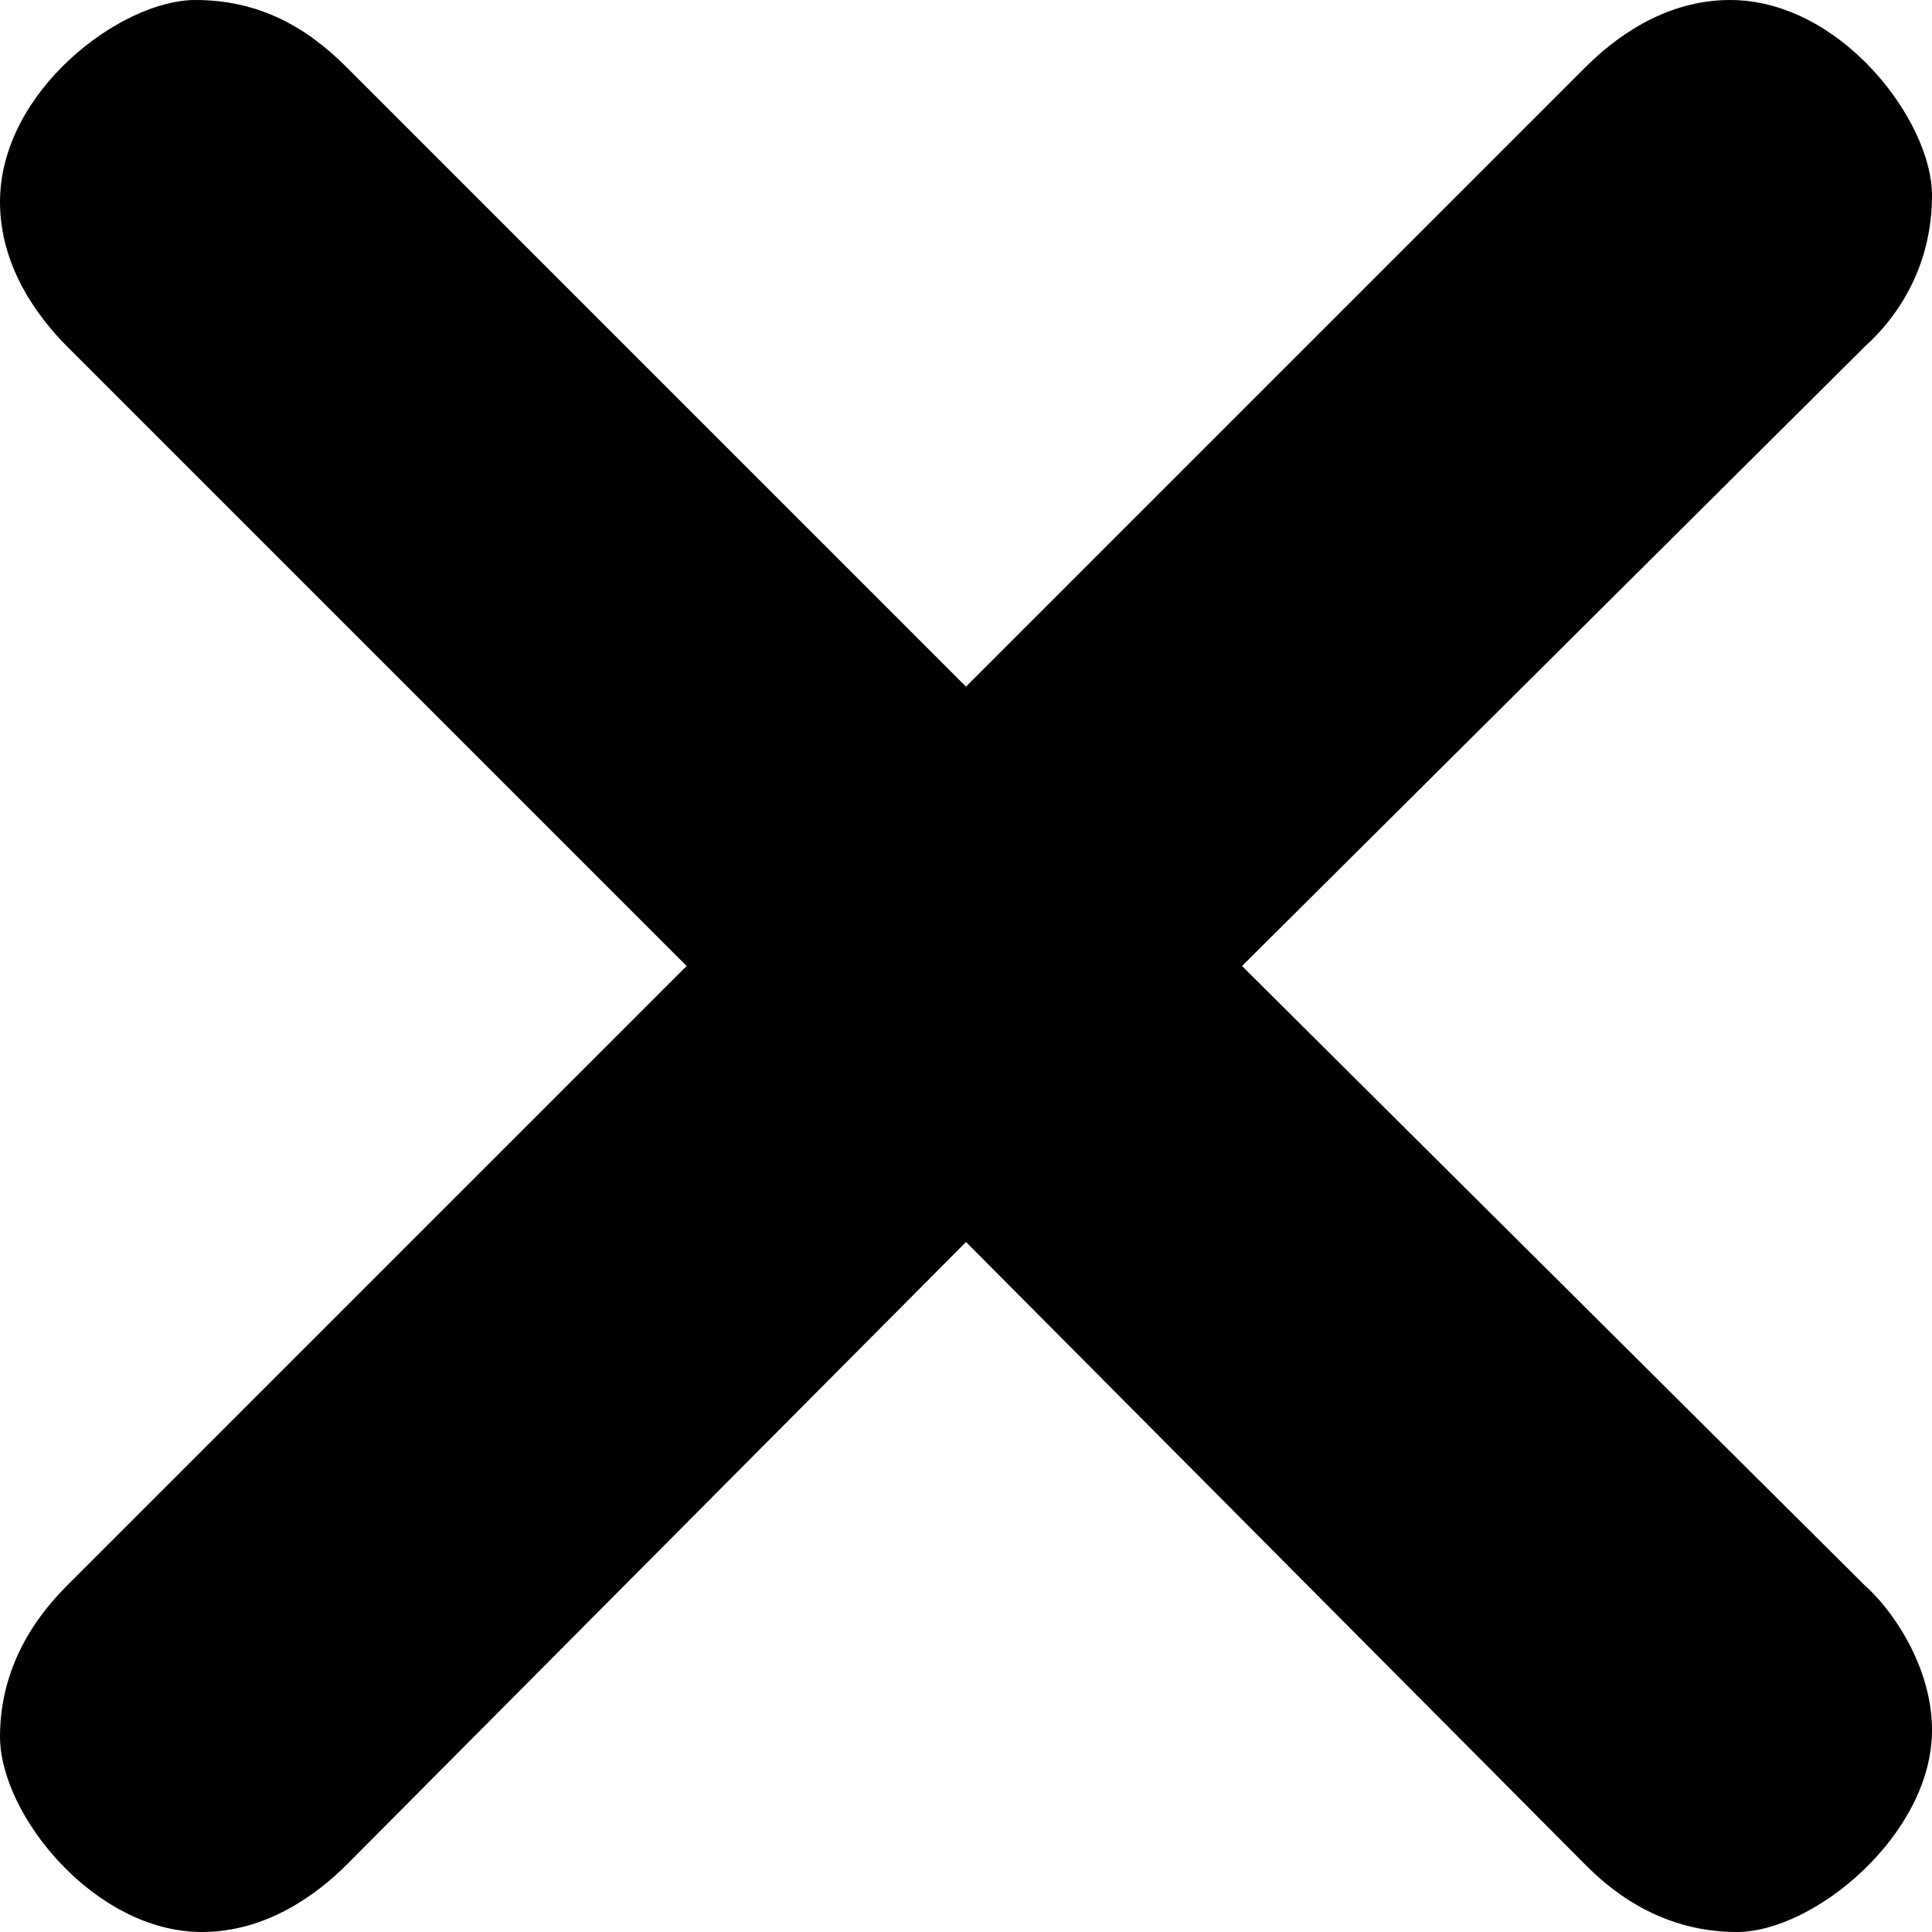 <?xml version="1.0" encoding="UTF-8"?><svg id="close" xmlns="http://www.w3.org/2000/svg" viewBox="0 0 114.798 114.798" width="114.798" height="114.798"><path d="M20.6,110.798c-1.8,1.8-4.8,4-8.6,4-6.4,0-12-7-12-11.6s2.6-7.6,4-9L40.8,57.399,4,20.6C2.2,18.799,0,15.8,0,12,0,5.4,7.2,0,11.6,0c3.8,0,6.6,1.6,9,4L57.399,40.799,94.199,4c1.6-1.6,4.6-4,8.6-4,6.6,0,12,7.2,12,11.6,0,4.2-2,7.2-4,9l-36.999,36.799,36.999,36.799c1.6,1.4,4,4.8,4,8.6,0,6.2-7,12-11.6,12-4.8,0-7.8-2.8-9-4l-36.799-37L20.6,110.798Z"/></svg>